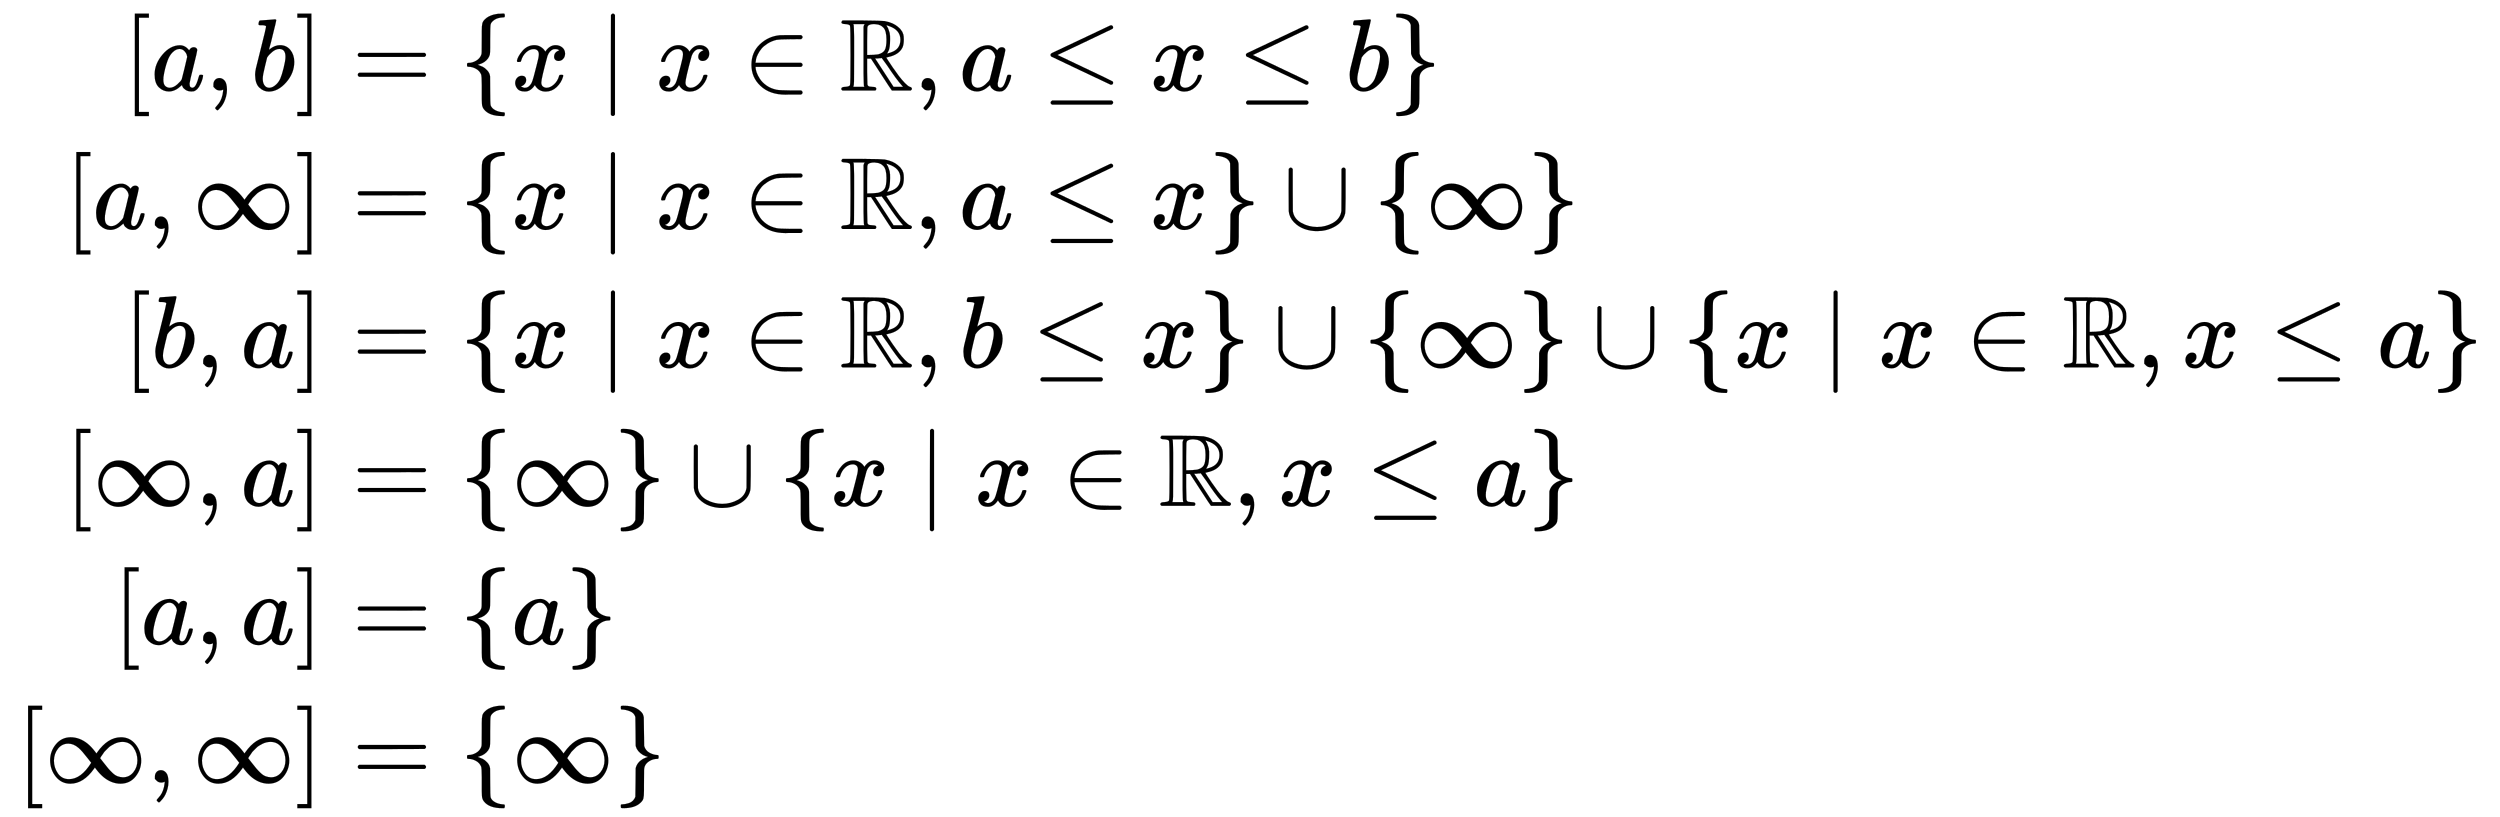 <svg xmlns:xlink="http://www.w3.org/1999/xlink" width="56.671ex" height="18.509ex" style="vertical-align: -8.671ex;" viewBox="0 -4235.8 24399.8 7969.2" role="img" focusable="false" xmlns="http://www.w3.org/2000/svg" aria-labelledby="MathJax-SVG-1-Title"><title id="MathJax-SVG-1-Title">StartLayout 1st Row 1st Column left bracket a comma b right bracket 2nd Column equals left brace x vertical bar x element of double struck upper R comma a less than or equals x less than or equals b right brace 2nd Row 1st Column left bracket a comma normal infinity right bracket 2nd Column equals left brace x vertical bar x element of double struck upper R comma a less than or equals x right brace union StartSet normal infinity EndSet 3rd Row 1st Column left bracket b comma a right bracket 2nd Column equals left brace x vertical bar x element of double struck upper R comma b less than or equals x right brace union StartSet normal infinity EndSet union left brace x vertical bar x element of double struck upper R comma x less than or equals a right brace 4th Row 1st Column left bracket normal infinity comma a right bracket 2nd Column equals StartSet normal infinity EndSet union left brace x vertical bar x element of double struck upper R comma x less than or equals a right brace 5th Row 1st Column left bracket a comma a right bracket 2nd Column equals StartSet a EndSet 6th Row 1st Column left bracket normal infinity comma normal infinity right bracket 2nd Column equals StartSet normal infinity EndSet EndLayout</title><defs aria-hidden="true"><path stroke-width="1" id="E1-MJMAIN-5B" d="M118 -250V750H255V710H158V-210H255V-250H118Z"></path><path stroke-width="1" id="E1-MJMATHI-61" d="M33 157Q33 258 109 349T280 441Q331 441 370 392Q386 422 416 422Q429 422 439 414T449 394Q449 381 412 234T374 68Q374 43 381 35T402 26Q411 27 422 35Q443 55 463 131Q469 151 473 152Q475 153 483 153H487Q506 153 506 144Q506 138 501 117T481 63T449 13Q436 0 417 -8Q409 -10 393 -10Q359 -10 336 5T306 36L300 51Q299 52 296 50Q294 48 292 46Q233 -10 172 -10Q117 -10 75 30T33 157ZM351 328Q351 334 346 350T323 385T277 405Q242 405 210 374T160 293Q131 214 119 129Q119 126 119 118T118 106Q118 61 136 44T179 26Q217 26 254 59T298 110Q300 114 325 217T351 328Z"></path><path stroke-width="1" id="E1-MJMAIN-2C" d="M78 35T78 60T94 103T137 121Q165 121 187 96T210 8Q210 -27 201 -60T180 -117T154 -158T130 -185T117 -194Q113 -194 104 -185T95 -172Q95 -168 106 -156T131 -126T157 -76T173 -3V9L172 8Q170 7 167 6T161 3T152 1T140 0Q113 0 96 17Z"></path><path stroke-width="1" id="E1-MJMATHI-62" d="M73 647Q73 657 77 670T89 683Q90 683 161 688T234 694Q246 694 246 685T212 542Q204 508 195 472T180 418L176 399Q176 396 182 402Q231 442 283 442Q345 442 383 396T422 280Q422 169 343 79T173 -11Q123 -11 82 27T40 150V159Q40 180 48 217T97 414Q147 611 147 623T109 637Q104 637 101 637H96Q86 637 83 637T76 640T73 647ZM336 325V331Q336 405 275 405Q258 405 240 397T207 376T181 352T163 330L157 322L136 236Q114 150 114 114Q114 66 138 42Q154 26 178 26Q211 26 245 58Q270 81 285 114T318 219Q336 291 336 325Z"></path><path stroke-width="1" id="E1-MJMAIN-5D" d="M22 710V750H159V-250H22V-210H119V710H22Z"></path><path stroke-width="1" id="E1-MJMAIN-3D" d="M56 347Q56 360 70 367H707Q722 359 722 347Q722 336 708 328L390 327H72Q56 332 56 347ZM56 153Q56 168 72 173H708Q722 163 722 153Q722 140 707 133H70Q56 140 56 153Z"></path><path stroke-width="1" id="E1-MJMAIN-7B" d="M434 -231Q434 -244 428 -250H410Q281 -250 230 -184Q225 -177 222 -172T217 -161T213 -148T211 -133T210 -111T209 -84T209 -47T209 0Q209 21 209 53Q208 142 204 153Q203 154 203 155Q189 191 153 211T82 231Q71 231 68 234T65 250T68 266T82 269Q116 269 152 289T203 345Q208 356 208 377T209 529V579Q209 634 215 656T244 698Q270 724 324 740Q361 748 377 749Q379 749 390 749T408 750H428Q434 744 434 732Q434 719 431 716Q429 713 415 713Q362 710 332 689T296 647Q291 634 291 499V417Q291 370 288 353T271 314Q240 271 184 255L170 250L184 245Q202 239 220 230T262 196T290 137Q291 131 291 1Q291 -134 296 -147Q306 -174 339 -192T415 -213Q429 -213 431 -216Q434 -219 434 -231Z"></path><path stroke-width="1" id="E1-MJMATHI-78" d="M52 289Q59 331 106 386T222 442Q257 442 286 424T329 379Q371 442 430 442Q467 442 494 420T522 361Q522 332 508 314T481 292T458 288Q439 288 427 299T415 328Q415 374 465 391Q454 404 425 404Q412 404 406 402Q368 386 350 336Q290 115 290 78Q290 50 306 38T341 26Q378 26 414 59T463 140Q466 150 469 151T485 153H489Q504 153 504 145Q504 144 502 134Q486 77 440 33T333 -11Q263 -11 227 52Q186 -10 133 -10H127Q78 -10 57 16T35 71Q35 103 54 123T99 143Q142 143 142 101Q142 81 130 66T107 46T94 41L91 40Q91 39 97 36T113 29T132 26Q168 26 194 71Q203 87 217 139T245 247T261 313Q266 340 266 352Q266 380 251 392T217 404Q177 404 142 372T93 290Q91 281 88 280T72 278H58Q52 284 52 289Z"></path><path stroke-width="1" id="E1-MJMAIN-2223" d="M139 -249H137Q125 -249 119 -235V251L120 737Q130 750 139 750Q152 750 159 735V-235Q151 -249 141 -249H139Z"></path><path stroke-width="1" id="E1-MJMAIN-2208" d="M84 250Q84 372 166 450T360 539Q361 539 377 539T419 540T469 540H568Q583 532 583 520Q583 511 570 501L466 500Q355 499 329 494Q280 482 242 458T183 409T147 354T129 306T124 272V270H568Q583 262 583 250T568 230H124V228Q124 207 134 177T167 112T231 48T328 7Q355 1 466 0H570Q583 -10 583 -20Q583 -32 568 -40H471Q464 -40 446 -40T417 -41Q262 -41 172 45Q84 127 84 250Z"></path><path stroke-width="1" id="E1-MJAMS-52" d="M17 665Q17 672 28 683H221Q415 681 439 677Q461 673 481 667T516 654T544 639T566 623T584 607T597 592T607 578T614 565T618 554L621 548Q626 530 626 497Q626 447 613 419Q578 348 473 326L455 321Q462 310 473 292T517 226T578 141T637 72T686 35Q705 30 705 16Q705 7 693 -1H510Q503 6 404 159L306 310H268V183Q270 67 271 59Q274 42 291 38Q295 37 319 35Q344 35 353 28Q362 17 353 3L346 -1H28Q16 5 16 16Q16 35 55 35Q96 38 101 52Q106 60 106 341T101 632Q95 645 55 648Q17 648 17 665ZM241 35Q238 42 237 45T235 78T233 163T233 337V621L237 635L244 648H133Q136 641 137 638T139 603T141 517T141 341Q141 131 140 89T134 37Q133 36 133 35H241ZM457 496Q457 540 449 570T425 615T400 634T377 643Q374 643 339 648Q300 648 281 635Q271 628 270 610T268 481V346H284Q327 346 375 352Q421 364 439 392T457 496ZM492 537T492 496T488 427T478 389T469 371T464 361Q464 360 465 360Q469 360 497 370Q593 400 593 495Q593 592 477 630L457 637L461 626Q474 611 488 561Q492 537 492 496ZM464 243Q411 317 410 317Q404 317 401 315Q384 315 370 312H346L526 35H619L606 50Q553 109 464 243Z"></path><path stroke-width="1" id="E1-MJMAIN-2264" d="M674 636Q682 636 688 630T694 615T687 601Q686 600 417 472L151 346L399 228Q687 92 691 87Q694 81 694 76Q694 58 676 56H670L382 192Q92 329 90 331Q83 336 83 348Q84 359 96 365Q104 369 382 500T665 634Q669 636 674 636ZM84 -118Q84 -108 99 -98H678Q694 -104 694 -118Q694 -130 679 -138H98Q84 -131 84 -118Z"></path><path stroke-width="1" id="E1-MJMAIN-7D" d="M65 731Q65 745 68 747T88 750Q171 750 216 725T279 670Q288 649 289 635T291 501Q292 362 293 357Q306 312 345 291T417 269Q428 269 431 266T434 250T431 234T417 231Q380 231 345 210T298 157Q293 143 292 121T291 -28V-79Q291 -134 285 -156T256 -198Q202 -250 89 -250Q71 -250 68 -247T65 -230Q65 -224 65 -223T66 -218T69 -214T77 -213Q91 -213 108 -210T146 -200T183 -177T207 -139Q208 -134 209 3L210 139Q223 196 280 230Q315 247 330 250Q305 257 280 270Q225 304 212 352L210 362L209 498Q208 635 207 640Q195 680 154 696T77 713Q68 713 67 716T65 731Z"></path><path stroke-width="1" id="E1-MJMAIN-221E" d="M55 217Q55 305 111 373T254 442Q342 442 419 381Q457 350 493 303L507 284L514 294Q618 442 747 442Q833 442 888 374T944 214Q944 128 889 59T743 -11Q657 -11 580 50Q542 81 506 128L492 147L485 137Q381 -11 252 -11Q166 -11 111 57T55 217ZM907 217Q907 285 869 341T761 397Q740 397 720 392T682 378T648 359T619 335T594 310T574 285T559 263T548 246L543 238L574 198Q605 158 622 138T664 94T714 61T765 51Q827 51 867 100T907 217ZM92 214Q92 145 131 89T239 33Q357 33 456 193L425 233Q364 312 334 337Q285 380 233 380Q171 380 132 331T92 214Z"></path><path stroke-width="1" id="E1-MJMAIN-222A" d="M591 598H592Q604 598 611 583V376Q611 345 611 296Q610 162 606 148Q605 146 605 145Q586 68 507 23T333 -22Q268 -22 209 -1T106 66T56 173Q55 180 55 384L56 585Q66 598 75 598Q85 598 95 585V378L96 172L98 162Q112 95 181 57T332 18Q415 18 487 58T570 175Q571 180 571 383V583Q579 598 591 598Z"></path></defs><g stroke="currentColor" fill="currentColor" stroke-width="0" transform="matrix(1 0 0 -1 0 0)" aria-hidden="true"><g transform="translate(167,0)"><g transform="translate(-11,0)"><g transform="translate(1042,3353)"> <use xlink:href="#E1-MJMAIN-5B" x="0" y="0"></use><g transform="translate(278,0)"> <use xlink:href="#E1-MJMATHI-61" x="0" y="0"></use> <use xlink:href="#E1-MJMAIN-2C" x="529" y="0"></use> <use xlink:href="#E1-MJMATHI-62" x="974" y="0"></use></g> <use xlink:href="#E1-MJMAIN-5D" x="1682" y="0"></use></g><g transform="translate(471,2002)"> <use xlink:href="#E1-MJMAIN-5B" x="0" y="0"></use><g transform="translate(278,0)"> <use xlink:href="#E1-MJMATHI-61" x="0" y="0"></use> <use xlink:href="#E1-MJMAIN-2C" x="529" y="0"></use> <use xlink:href="#E1-MJMAIN-221E" x="974" y="0"></use></g> <use xlink:href="#E1-MJMAIN-5D" x="2253" y="0"></use></g><g transform="translate(1042,651)"> <use xlink:href="#E1-MJMAIN-5B" x="0" y="0"></use><g transform="translate(278,0)"> <use xlink:href="#E1-MJMATHI-62" x="0" y="0"></use> <use xlink:href="#E1-MJMAIN-2C" x="429" y="0"></use> <use xlink:href="#E1-MJMATHI-61" x="874" y="0"></use></g> <use xlink:href="#E1-MJMAIN-5D" x="1682" y="0"></use></g><g transform="translate(471,-700)"> <use xlink:href="#E1-MJMAIN-5B" x="0" y="0"></use><g transform="translate(278,0)"> <use xlink:href="#E1-MJMAIN-221E" x="0" y="0"></use> <use xlink:href="#E1-MJMAIN-2C" x="1000" y="0"></use> <use xlink:href="#E1-MJMATHI-61" x="1445" y="0"></use></g> <use xlink:href="#E1-MJMAIN-5D" x="2253" y="0"></use></g><g transform="translate(942,-2051)"> <use xlink:href="#E1-MJMAIN-5B" x="0" y="0"></use><g transform="translate(278,0)"> <use xlink:href="#E1-MJMATHI-61" x="0" y="0"></use> <use xlink:href="#E1-MJMAIN-2C" x="529" y="0"></use> <use xlink:href="#E1-MJMATHI-61" x="974" y="0"></use></g> <use xlink:href="#E1-MJMAIN-5D" x="1782" y="0"></use></g><g transform="translate(0,-3402)"> <use xlink:href="#E1-MJMAIN-5B" x="0" y="0"></use><g transform="translate(278,0)"> <use xlink:href="#E1-MJMAIN-221E" x="0" y="0"></use> <use xlink:href="#E1-MJMAIN-2C" x="1000" y="0"></use> <use xlink:href="#E1-MJMAIN-221E" x="1445" y="0"></use></g> <use xlink:href="#E1-MJMAIN-5D" x="2724" y="0"></use></g></g><g transform="translate(2992,0)"><g transform="translate(0,3353)"> <use xlink:href="#E1-MJMAIN-3D" x="277" y="0"></use> <use xlink:href="#E1-MJMAIN-7B" x="1334" y="0"></use> <use xlink:href="#E1-MJMATHI-78" x="1834" y="0"></use> <use xlink:href="#E1-MJMAIN-2223" x="2684" y="0"></use> <use xlink:href="#E1-MJMATHI-78" x="3241" y="0"></use> <use xlink:href="#E1-MJMAIN-2208" x="4091" y="0"></use> <use xlink:href="#E1-MJAMS-52" x="5036" y="0"></use> <use xlink:href="#E1-MJMAIN-2C" x="5759" y="0"></use> <use xlink:href="#E1-MJMATHI-61" x="6204" y="0"></use> <use xlink:href="#E1-MJMAIN-2264" x="7011" y="0"></use> <use xlink:href="#E1-MJMATHI-78" x="8067" y="0"></use> <use xlink:href="#E1-MJMAIN-2264" x="8918" y="0"></use> <use xlink:href="#E1-MJMATHI-62" x="9974" y="0"></use> <use xlink:href="#E1-MJMAIN-7D" x="10403" y="0"></use></g><g transform="translate(0,2002)"> <use xlink:href="#E1-MJMAIN-3D" x="277" y="0"></use> <use xlink:href="#E1-MJMAIN-7B" x="1334" y="0"></use> <use xlink:href="#E1-MJMATHI-78" x="1834" y="0"></use> <use xlink:href="#E1-MJMAIN-2223" x="2684" y="0"></use> <use xlink:href="#E1-MJMATHI-78" x="3241" y="0"></use> <use xlink:href="#E1-MJMAIN-2208" x="4091" y="0"></use> <use xlink:href="#E1-MJAMS-52" x="5036" y="0"></use> <use xlink:href="#E1-MJMAIN-2C" x="5759" y="0"></use> <use xlink:href="#E1-MJMATHI-61" x="6204" y="0"></use> <use xlink:href="#E1-MJMAIN-2264" x="7011" y="0"></use> <use xlink:href="#E1-MJMATHI-78" x="8067" y="0"></use> <use xlink:href="#E1-MJMAIN-7D" x="8640" y="0"></use> <use xlink:href="#E1-MJMAIN-222A" x="9363" y="0"></use> <use xlink:href="#E1-MJMAIN-7B" x="10252" y="0"></use> <use xlink:href="#E1-MJMAIN-221E" x="10753" y="0"></use> <use xlink:href="#E1-MJMAIN-7D" x="11753" y="0"></use></g><g transform="translate(0,651)"> <use xlink:href="#E1-MJMAIN-3D" x="277" y="0"></use> <use xlink:href="#E1-MJMAIN-7B" x="1334" y="0"></use> <use xlink:href="#E1-MJMATHI-78" x="1834" y="0"></use> <use xlink:href="#E1-MJMAIN-2223" x="2684" y="0"></use> <use xlink:href="#E1-MJMATHI-78" x="3241" y="0"></use> <use xlink:href="#E1-MJMAIN-2208" x="4091" y="0"></use> <use xlink:href="#E1-MJAMS-52" x="5036" y="0"></use> <use xlink:href="#E1-MJMAIN-2C" x="5759" y="0"></use> <use xlink:href="#E1-MJMATHI-62" x="6204" y="0"></use> <use xlink:href="#E1-MJMAIN-2264" x="6911" y="0"></use> <use xlink:href="#E1-MJMATHI-78" x="7967" y="0"></use> <use xlink:href="#E1-MJMAIN-7D" x="8540" y="0"></use> <use xlink:href="#E1-MJMAIN-222A" x="9263" y="0"></use> <use xlink:href="#E1-MJMAIN-7B" x="10152" y="0"></use> <use xlink:href="#E1-MJMAIN-221E" x="10653" y="0"></use> <use xlink:href="#E1-MJMAIN-7D" x="11653" y="0"></use> <use xlink:href="#E1-MJMAIN-222A" x="12376" y="0"></use> <use xlink:href="#E1-MJMAIN-7B" x="13266" y="0"></use> <use xlink:href="#E1-MJMATHI-78" x="13766" y="0"></use> <use xlink:href="#E1-MJMAIN-2223" x="14617" y="0"></use> <use xlink:href="#E1-MJMATHI-78" x="15173" y="0"></use> <use xlink:href="#E1-MJMAIN-2208" x="16023" y="0"></use> <use xlink:href="#E1-MJAMS-52" x="16968" y="0"></use> <use xlink:href="#E1-MJMAIN-2C" x="17691" y="0"></use> <use xlink:href="#E1-MJMATHI-78" x="18136" y="0"></use> <use xlink:href="#E1-MJMAIN-2264" x="18986" y="0"></use> <use xlink:href="#E1-MJMATHI-61" x="20043" y="0"></use> <use xlink:href="#E1-MJMAIN-7D" x="20572" y="0"></use></g><g transform="translate(0,-700)"> <use xlink:href="#E1-MJMAIN-3D" x="277" y="0"></use> <use xlink:href="#E1-MJMAIN-7B" x="1334" y="0"></use> <use xlink:href="#E1-MJMAIN-221E" x="1834" y="0"></use> <use xlink:href="#E1-MJMAIN-7D" x="2835" y="0"></use> <use xlink:href="#E1-MJMAIN-222A" x="3557" y="0"></use> <use xlink:href="#E1-MJMAIN-7B" x="4447" y="0"></use> <use xlink:href="#E1-MJMATHI-78" x="4948" y="0"></use> <use xlink:href="#E1-MJMAIN-2223" x="5798" y="0"></use> <use xlink:href="#E1-MJMATHI-78" x="6354" y="0"></use> <use xlink:href="#E1-MJMAIN-2208" x="7204" y="0"></use> <use xlink:href="#E1-MJAMS-52" x="8150" y="0"></use> <use xlink:href="#E1-MJMAIN-2C" x="8872" y="0"></use> <use xlink:href="#E1-MJMATHI-78" x="9317" y="0"></use> <use xlink:href="#E1-MJMAIN-2264" x="10168" y="0"></use> <use xlink:href="#E1-MJMATHI-61" x="11224" y="0"></use> <use xlink:href="#E1-MJMAIN-7D" x="11753" y="0"></use></g><g transform="translate(0,-2051)"> <use xlink:href="#E1-MJMAIN-3D" x="277" y="0"></use> <use xlink:href="#E1-MJMAIN-7B" x="1334" y="0"></use> <use xlink:href="#E1-MJMATHI-61" x="1834" y="0"></use> <use xlink:href="#E1-MJMAIN-7D" x="2364" y="0"></use></g><g transform="translate(0,-3402)"> <use xlink:href="#E1-MJMAIN-3D" x="277" y="0"></use> <use xlink:href="#E1-MJMAIN-7B" x="1334" y="0"></use> <use xlink:href="#E1-MJMAIN-221E" x="1834" y="0"></use> <use xlink:href="#E1-MJMAIN-7D" x="2835" y="0"></use></g></g></g></g></svg>